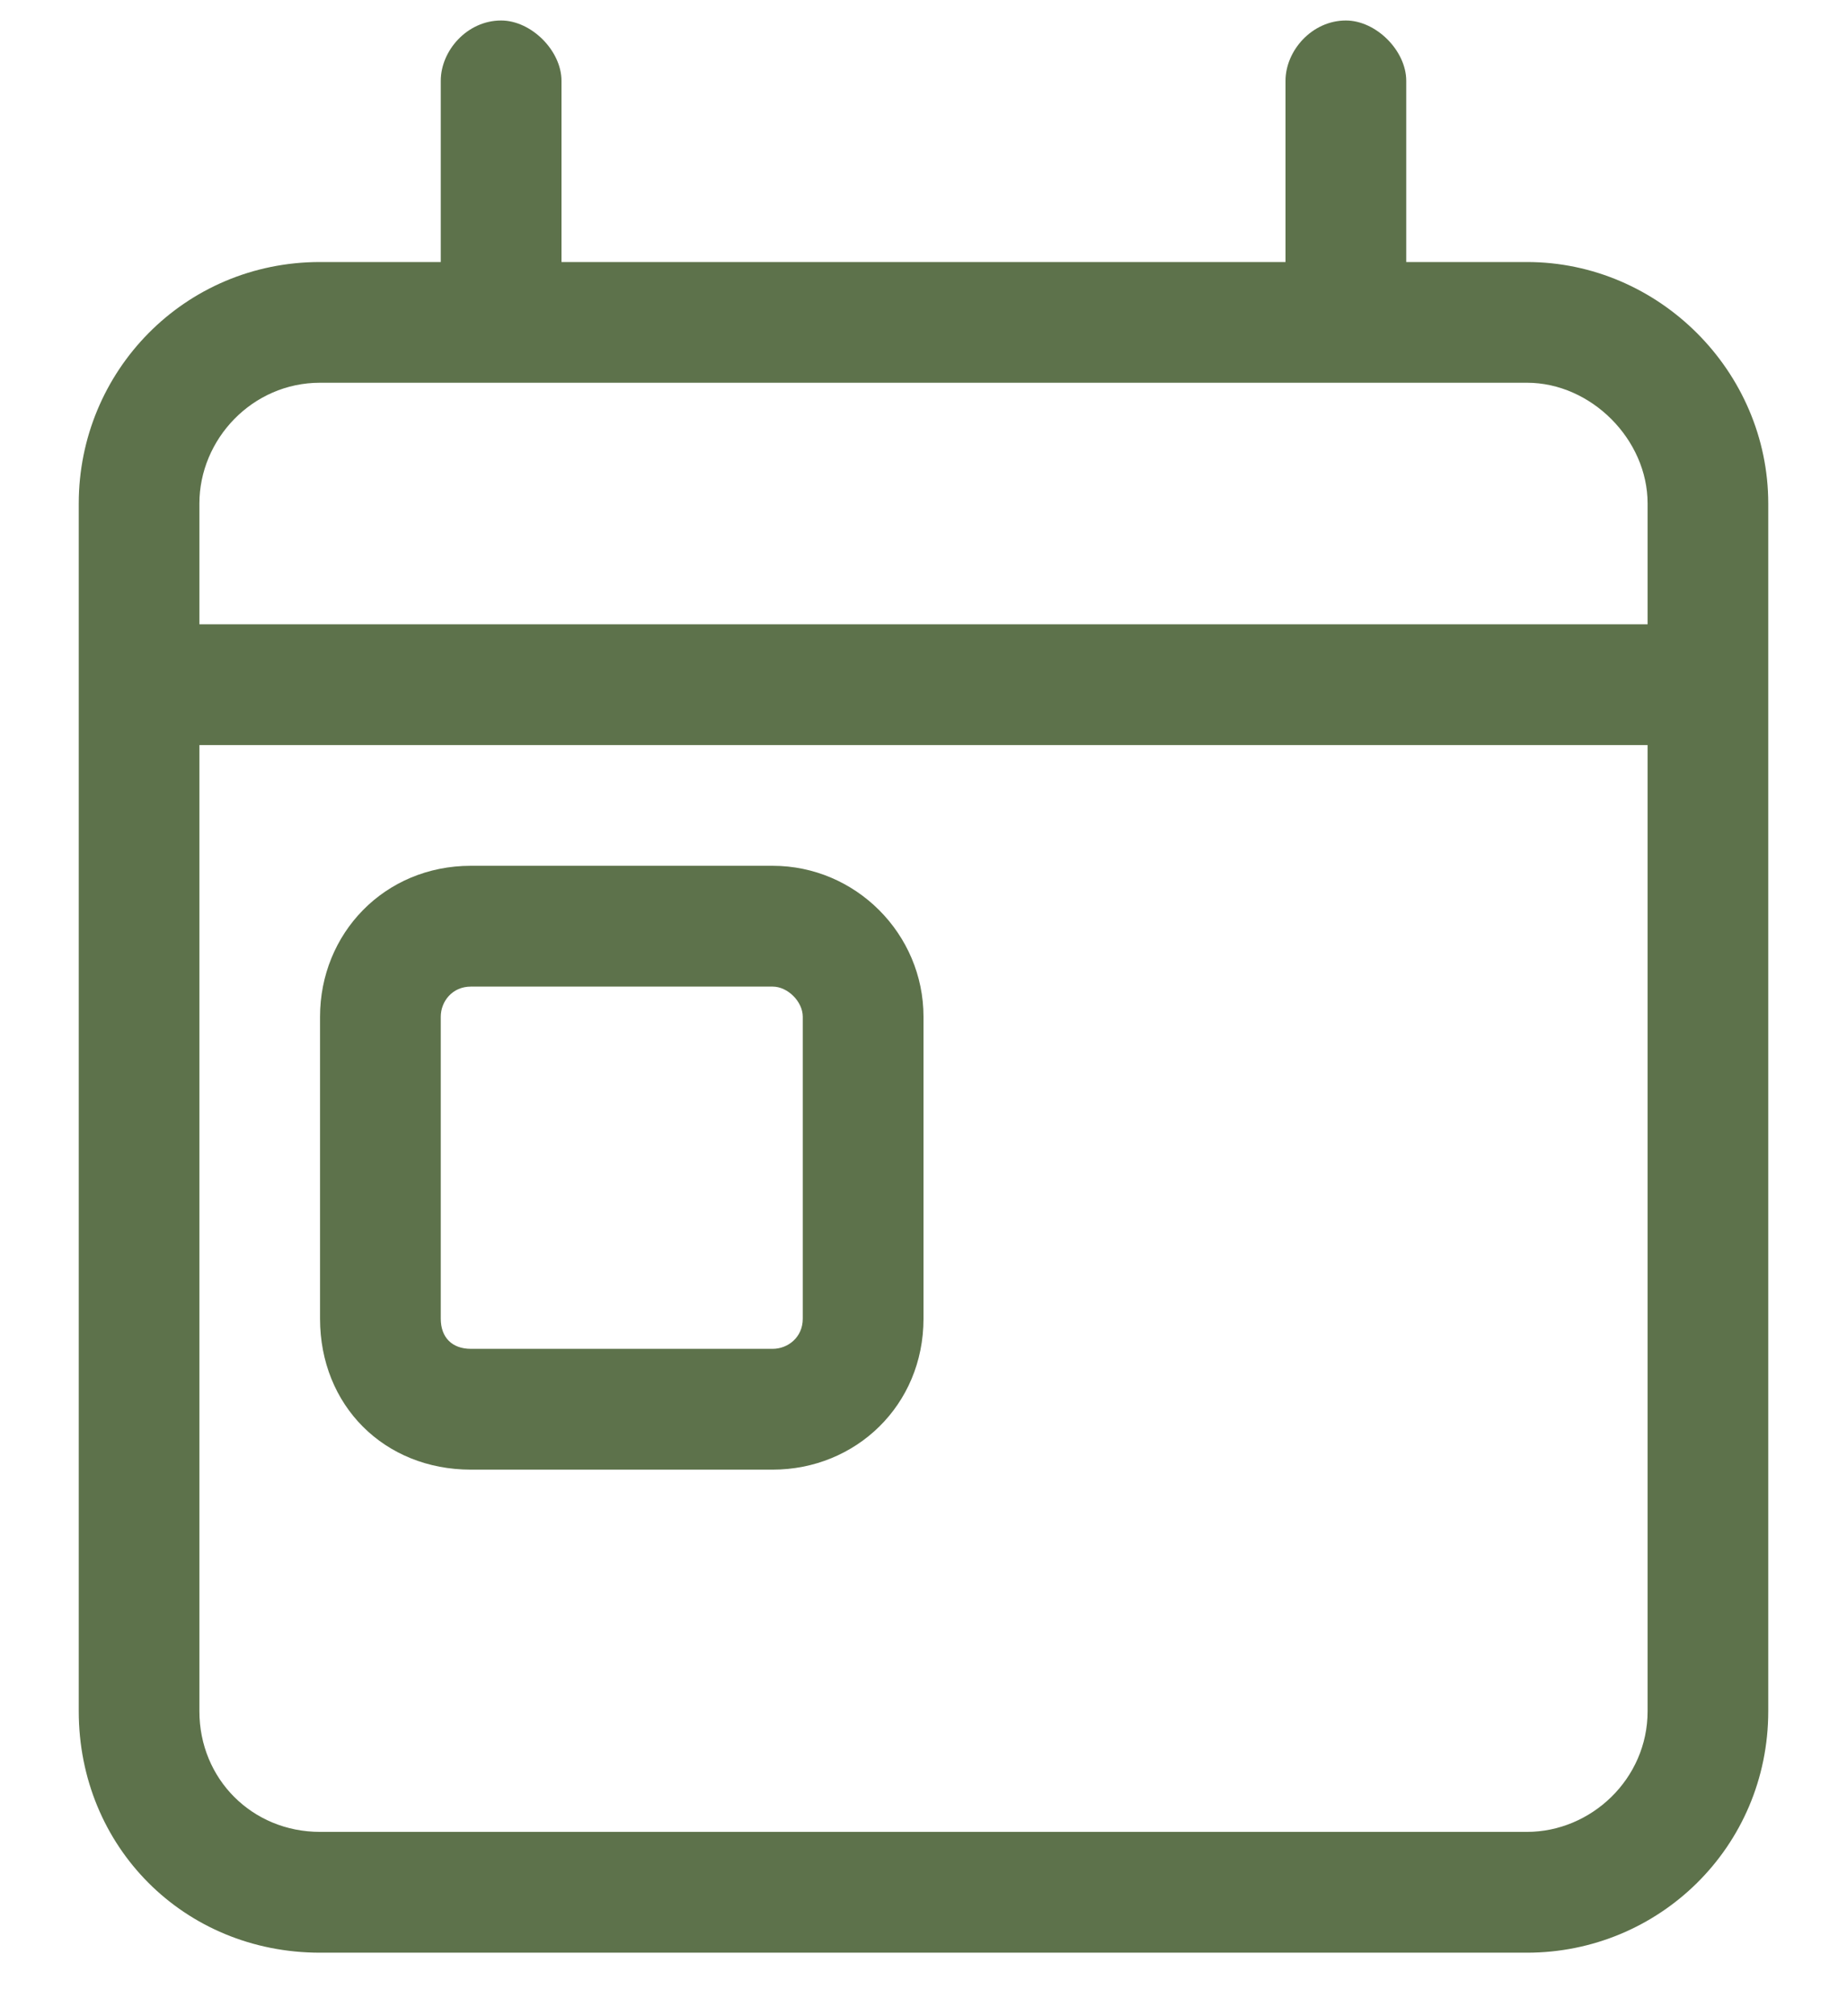 <svg xmlns="http://www.w3.org/2000/svg" fill="none" viewBox="0 0 22 24" height="24" width="22">
<path fill="#5D724B" d="M6.688 0.962V3.119H15.312V0.962C15.312 0.603 15.627 0.244 16.031 0.244C16.391 0.244 16.75 0.603 16.75 0.962V3.119H18.188C19.76 3.119 21.062 4.421 21.062 5.994V7.431V8.869V20.369C21.062 21.986 19.76 23.244 18.188 23.244H3.812C2.195 23.244 0.938 21.986 0.938 20.369V8.869V7.431V5.994C0.938 4.421 2.195 3.119 3.812 3.119H5.25V0.962C5.25 0.603 5.564 0.244 5.969 0.244C6.328 0.244 6.688 0.603 6.688 0.962ZM2.375 8.869V20.369C2.375 21.177 3.004 21.806 3.812 21.806H18.188C18.951 21.806 19.625 21.177 19.625 20.369V8.869H2.375ZM3.812 4.556C3.004 4.556 2.375 5.23 2.375 5.994V7.431H19.625V5.994C19.625 5.23 18.951 4.556 18.188 4.556H3.812ZM5.609 11.744C5.385 11.744 5.25 11.923 5.25 12.103V15.697C5.25 15.921 5.385 16.056 5.609 16.056H9.203C9.383 16.056 9.562 15.921 9.562 15.697V12.103C9.562 11.923 9.383 11.744 9.203 11.744H5.609ZM3.812 12.103C3.812 11.115 4.576 10.306 5.609 10.306H9.203C10.191 10.306 11 11.115 11 12.103V15.697C11 16.73 10.191 17.494 9.203 17.494H5.609C4.576 17.494 3.812 16.73 3.812 15.697V12.103Z"></path>
</svg>
